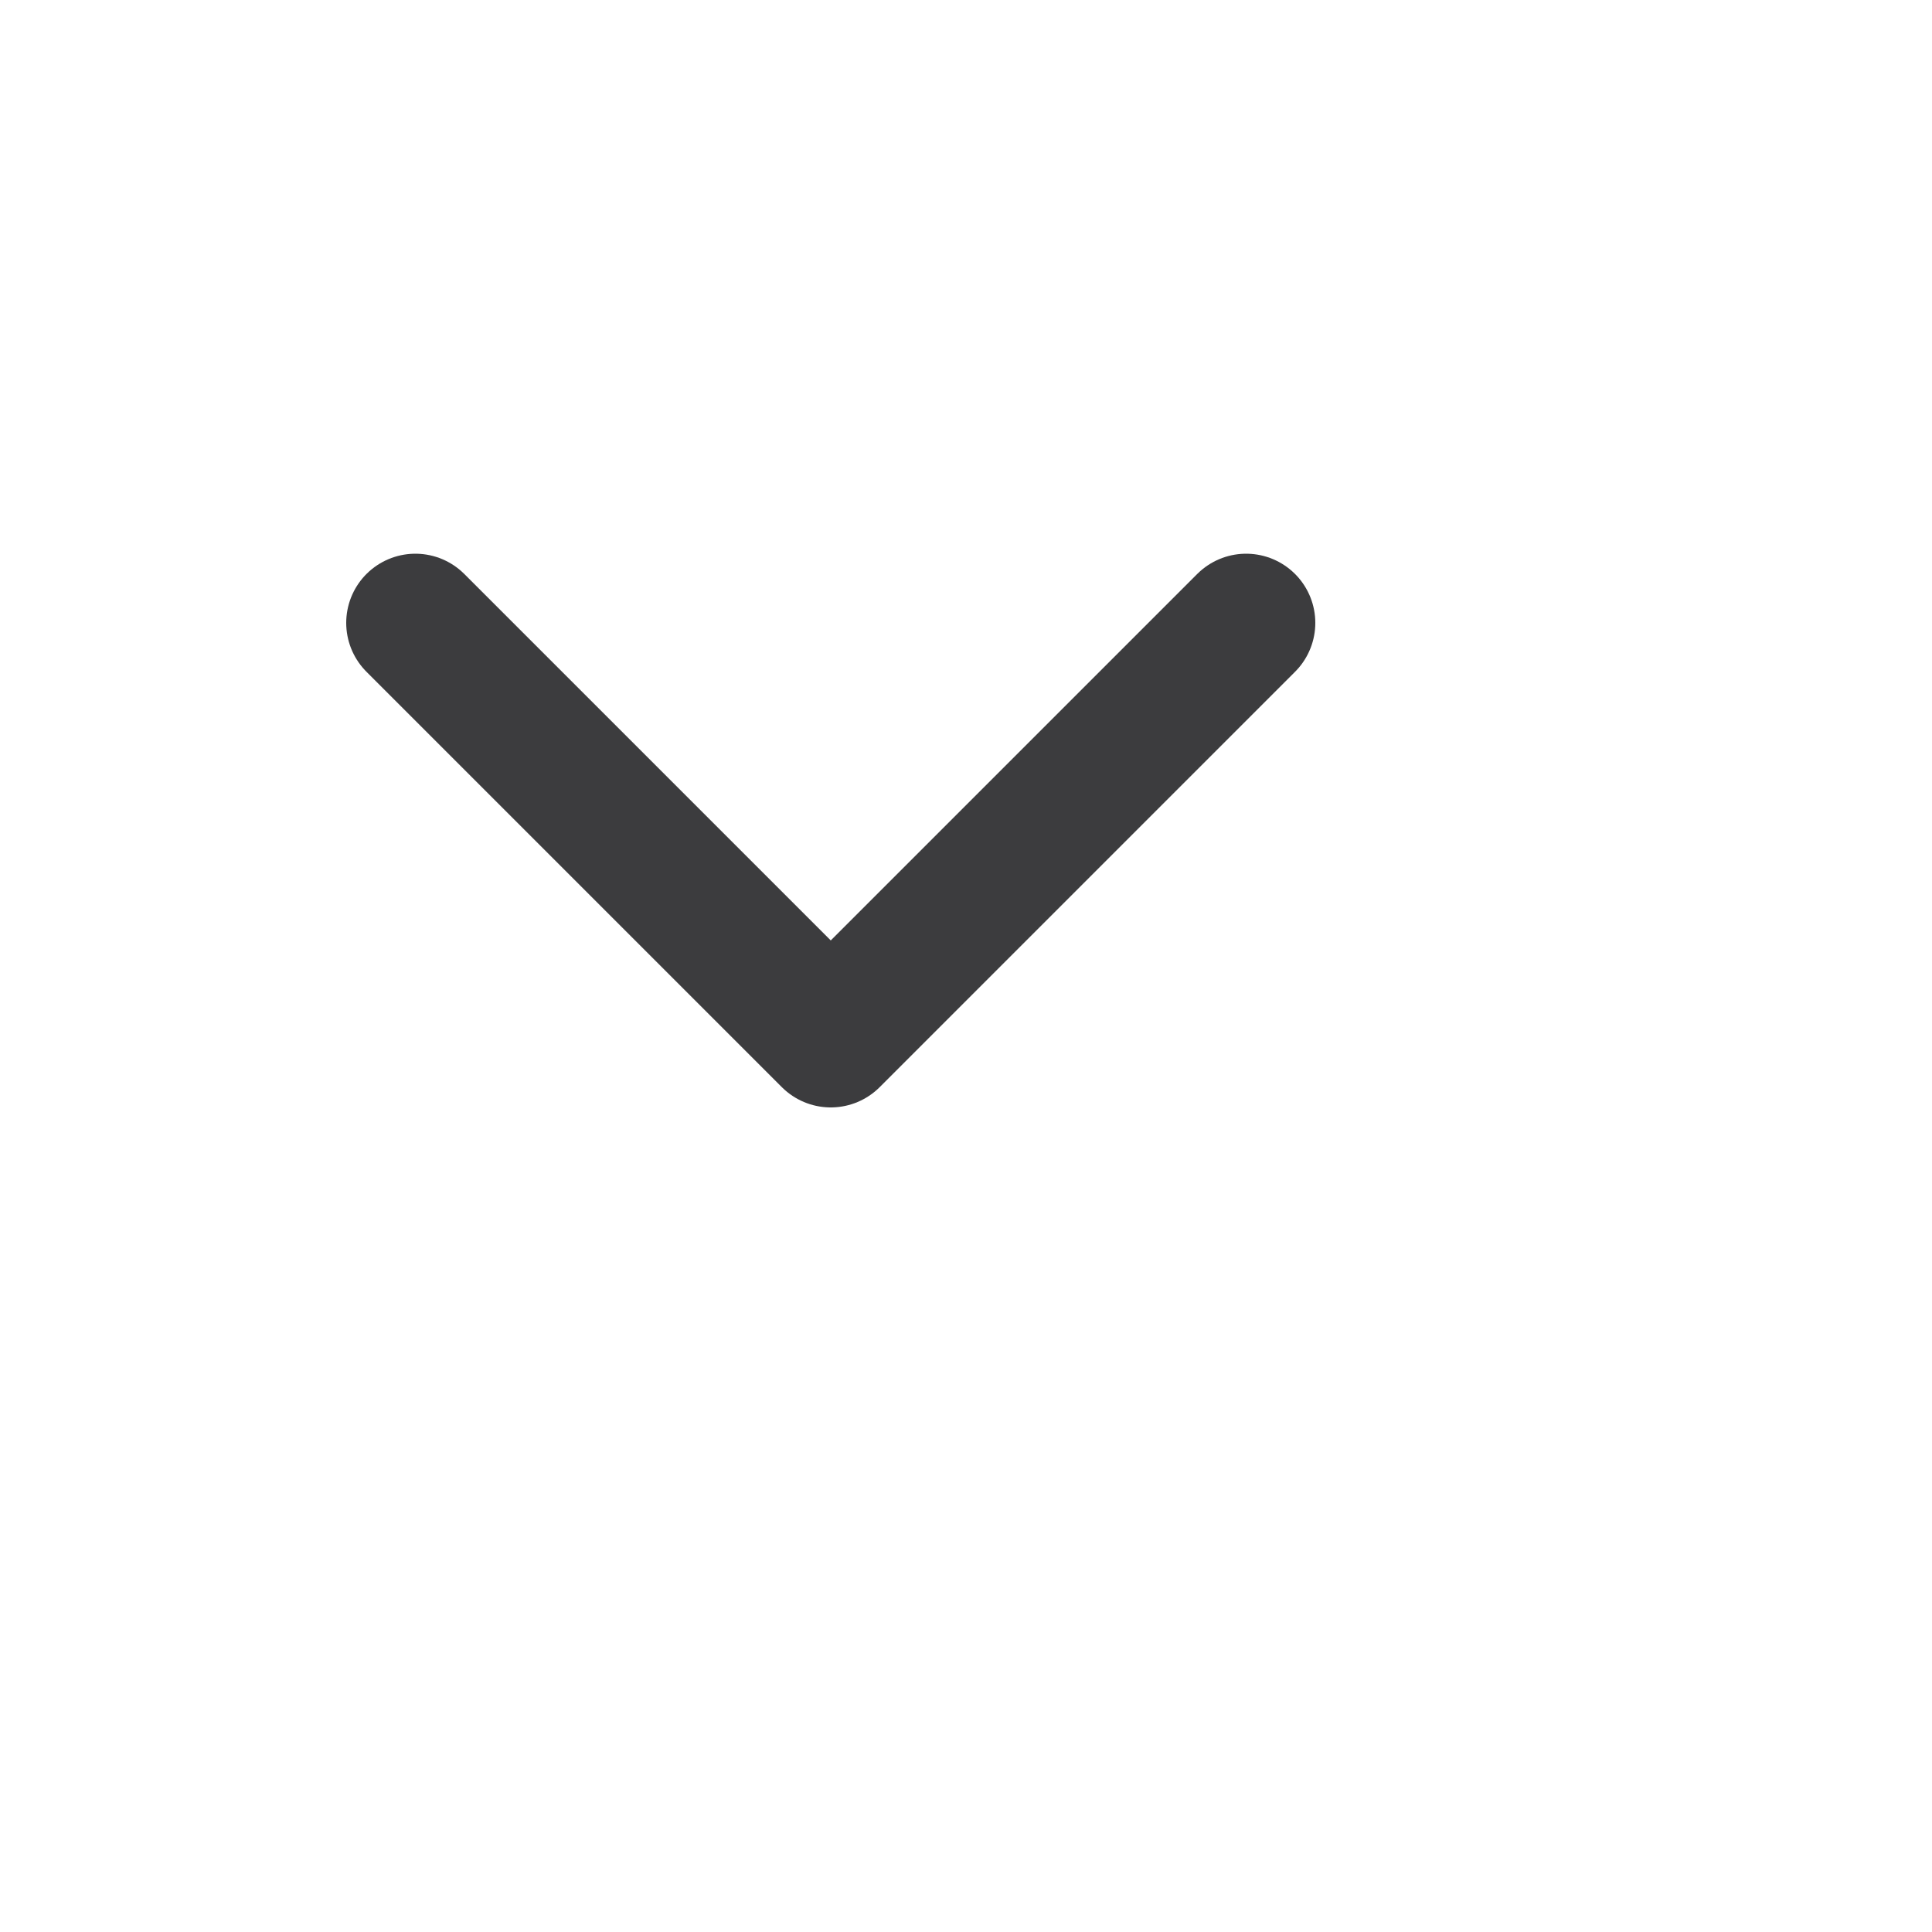 <?xml version="1.0" encoding="utf-8"?>
<svg xmlns="http://www.w3.org/2000/svg" fill="none" height="100%" overflow="visible" preserveAspectRatio="none" style="display: block;" viewBox="0 0 5 5" width="100%">
<g id="chevron-down">
<path d="M1.075 1.612L2.15 2.687L3.225 1.612" id="Icon" stroke="#3C3C3E" stroke-linecap="round" stroke-linejoin="round" stroke-width="0.358"/>
</g>
</svg>